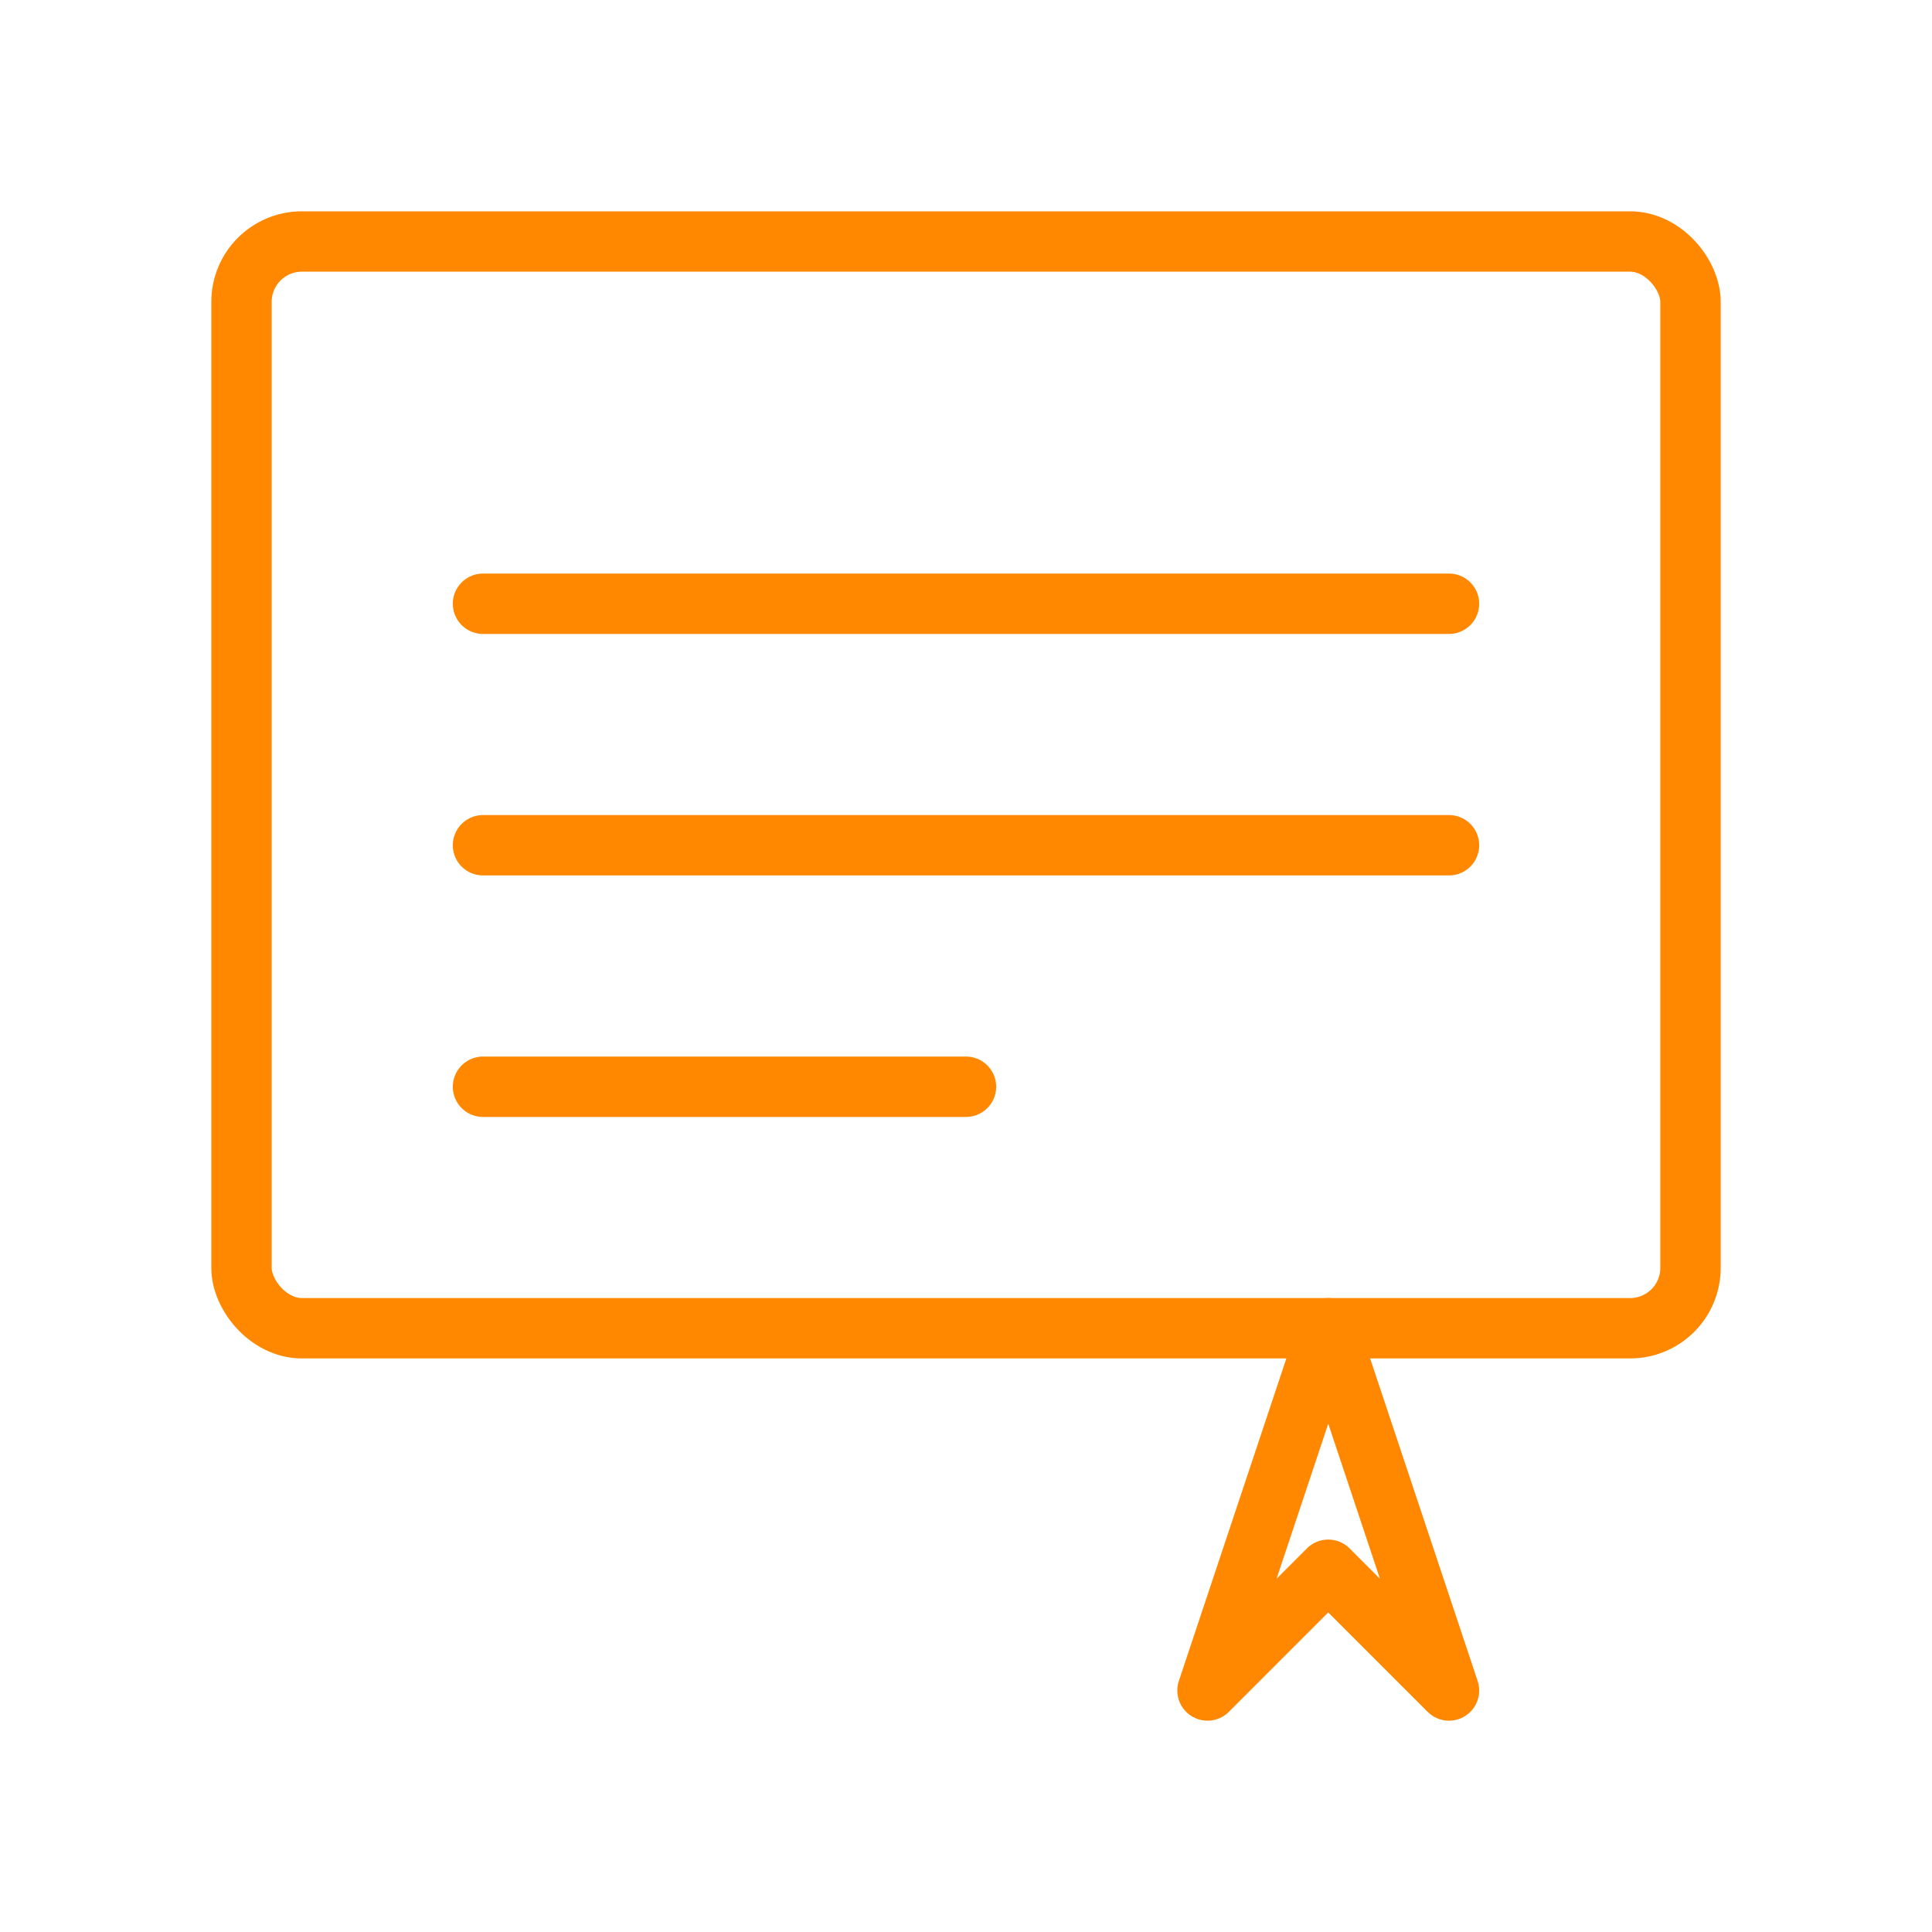 <svg viewBox="0 0 64 64" fill="none" xmlns="http://www.w3.org/2000/svg">
  <defs>
    <filter id="neon-glow" x="-50%" y="-50%" width="200%" height="200%">
      <feGaussianBlur in="SourceGraphic" stdDeviation="3" result="blur"/>
      <feMerge>
        <feMergeNode in="blur"/>
        <feMergeNode in="SourceGraphic"/>
      </feMerge>
    </filter>
  </defs>
  <rect x="8" y="8" width="48" height="36" rx="2" stroke="#ff8800" stroke-width="2" filter="url(#neon-glow)"/>
  <path d="M16 20H48M16 28H48M16 36H32" stroke="#ff8800" stroke-width="2" stroke-linecap="round" filter="url(#neon-glow)"/>
  <path d="M44 44L40 56L44 52L48 56L44 44Z" stroke="#ff8800" stroke-width="2" stroke-linecap="round" stroke-linejoin="round" filter="url(#neon-glow)"/>
</svg>
